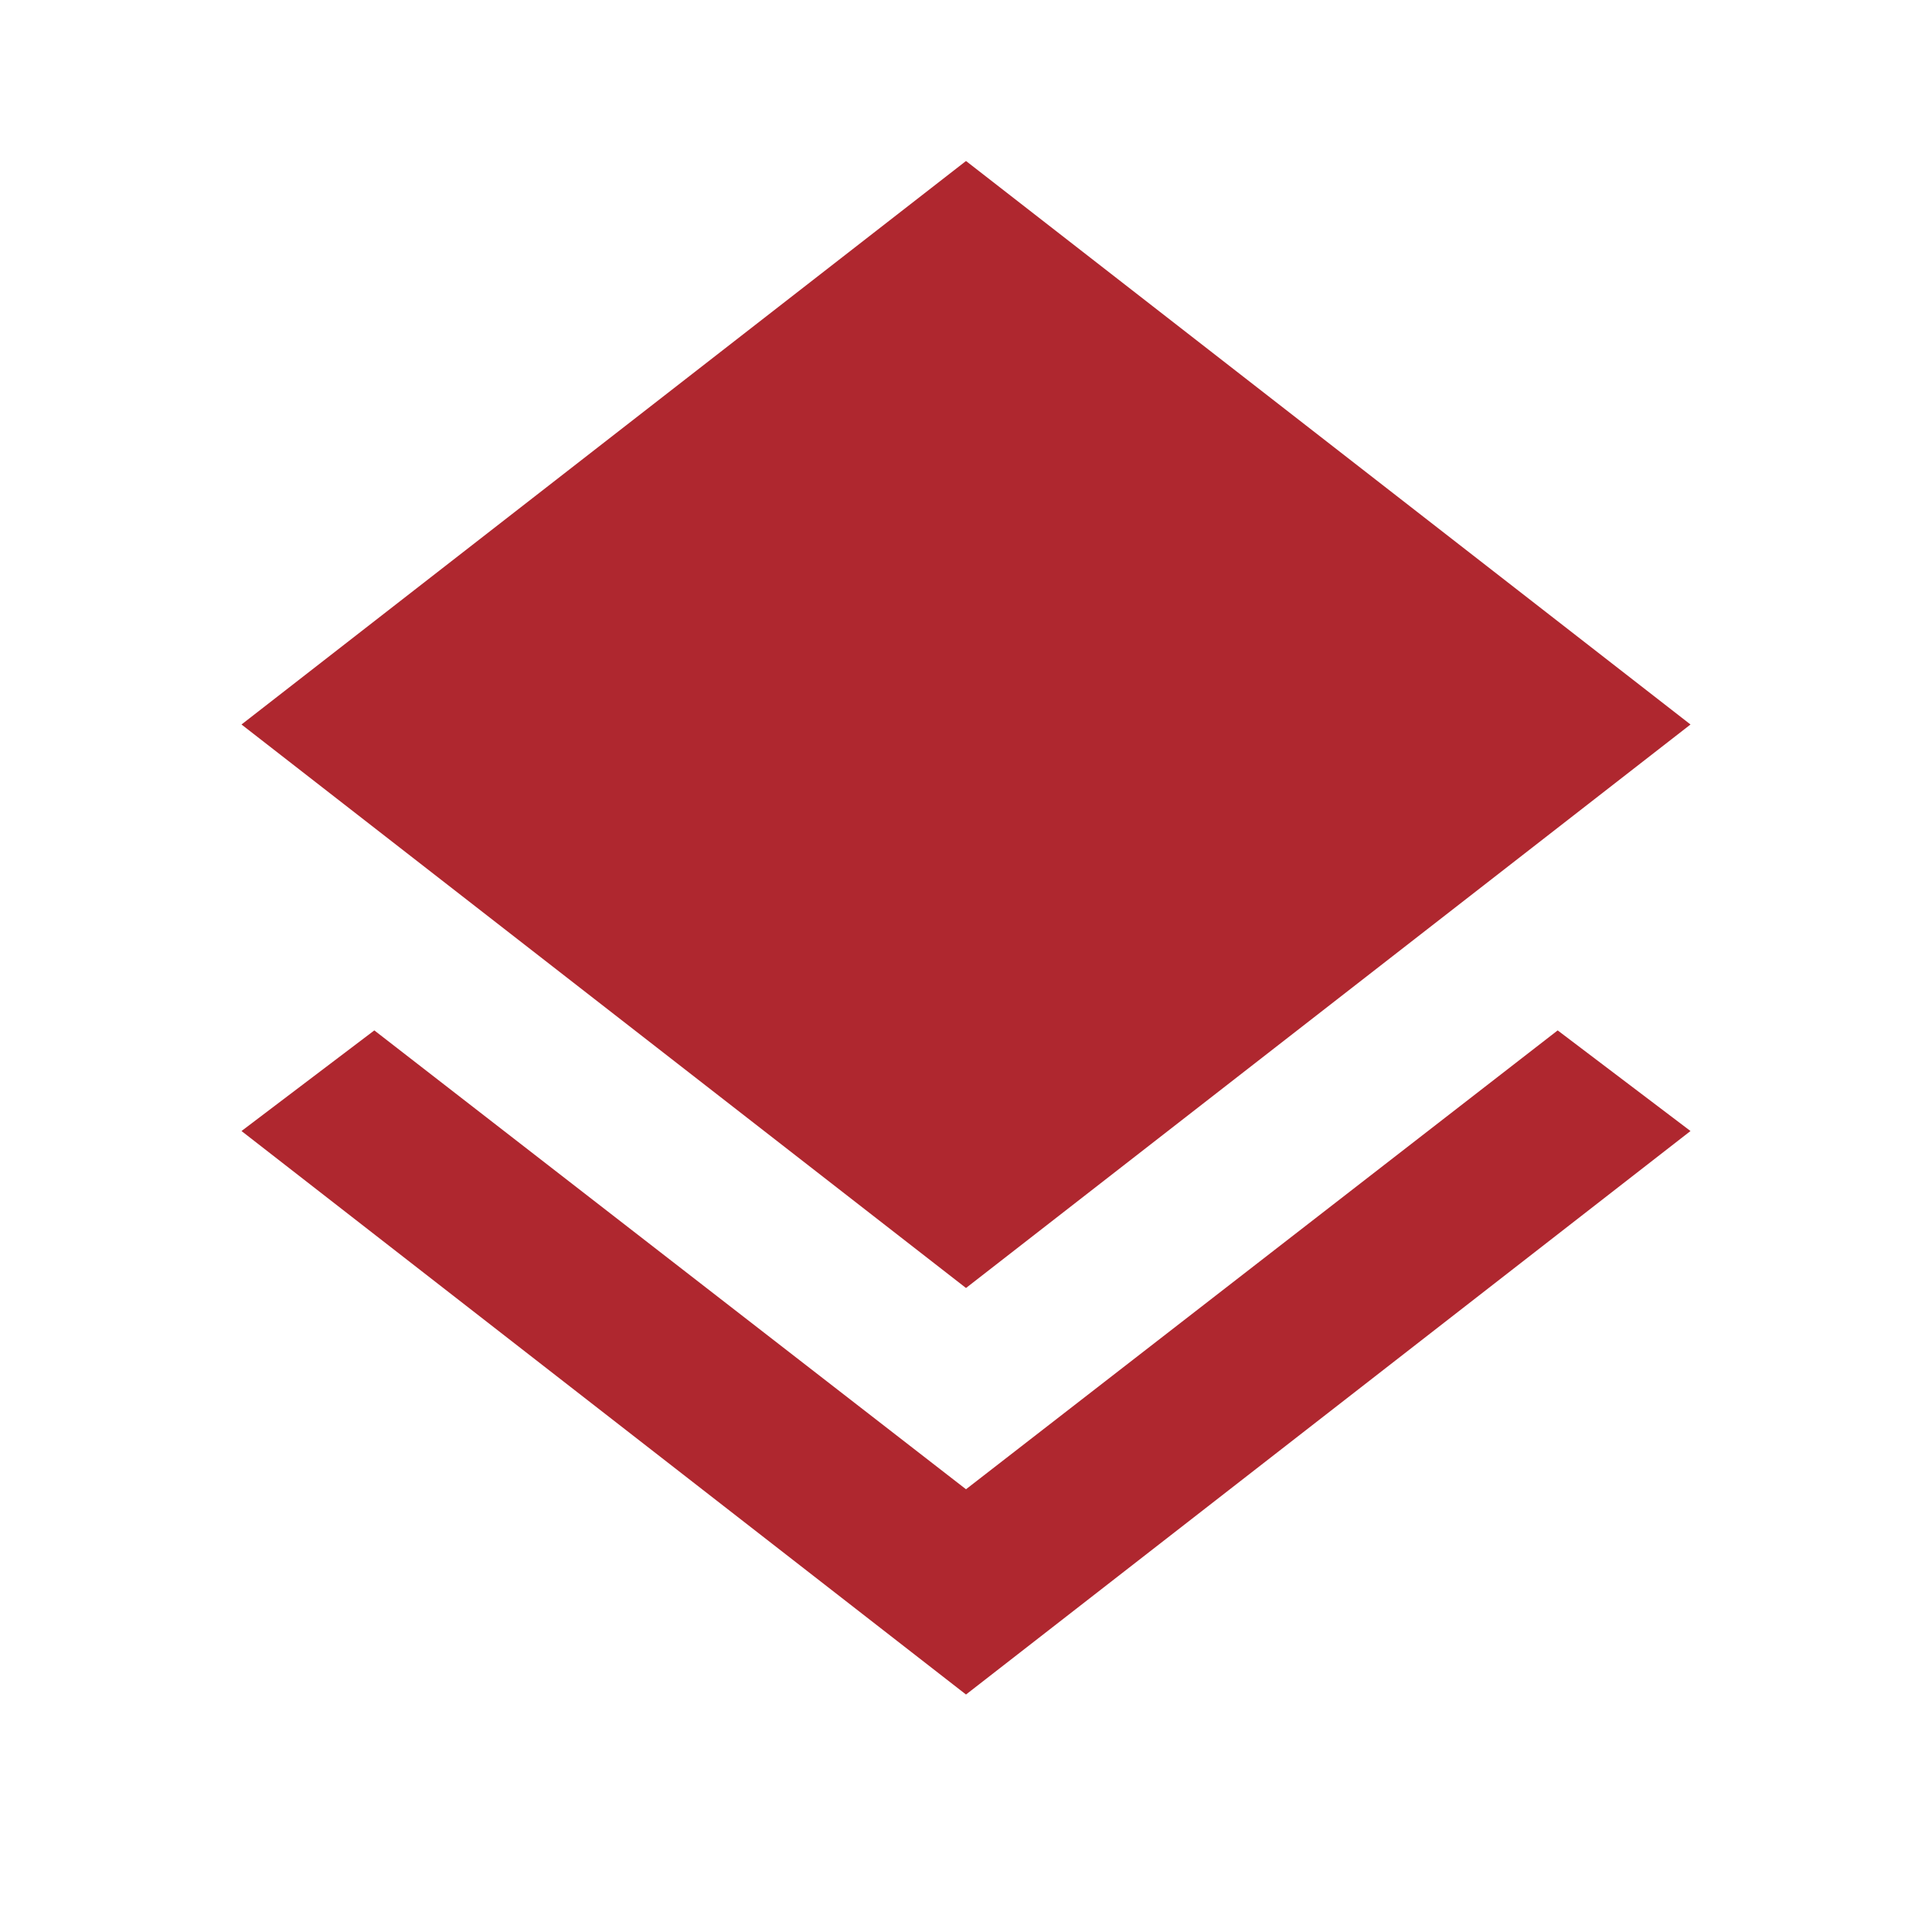 <svg width="60" height="60" viewBox="0 0 60 60" fill="none" xmlns="http://www.w3.org/2000/svg">
<path d="M30 52.625L7.5 35.125L11.625 32L30 46.25L48.375 32L52.5 35.125L30 52.625ZM30 40L7.5 22.5L30 5L52.5 22.5L30 40Z" fill="#AF272F"/>
</svg>
